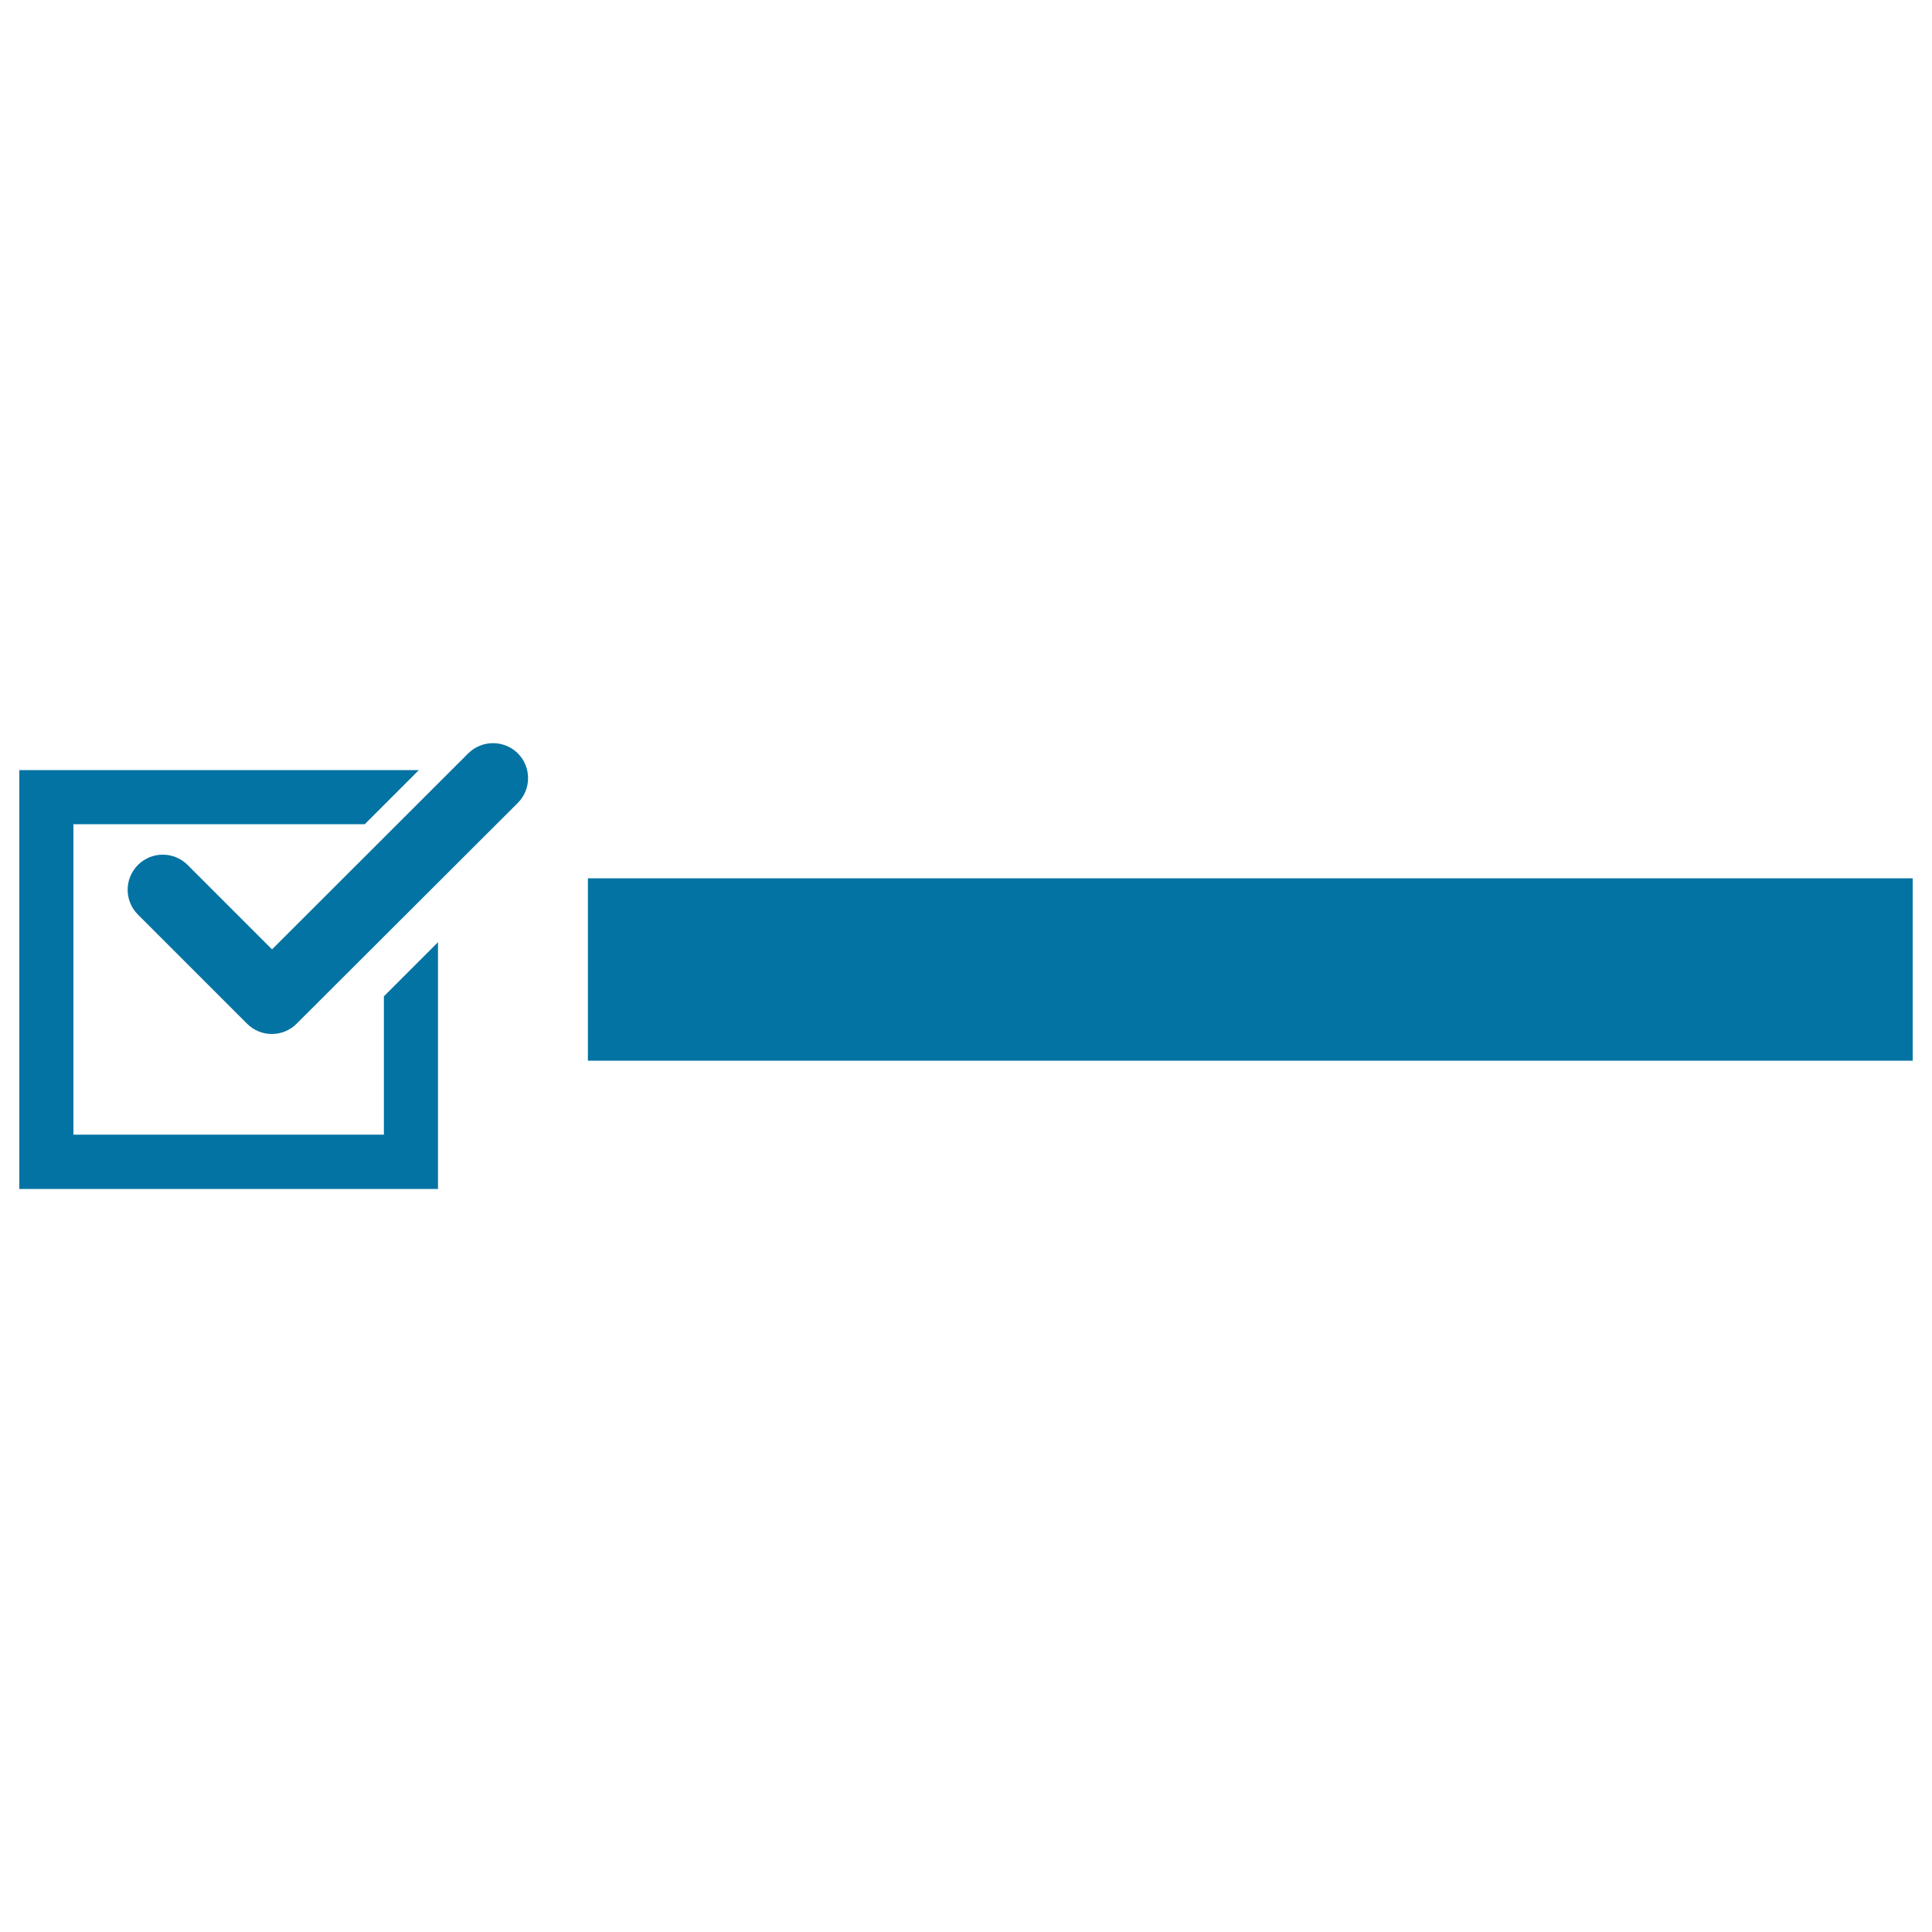 <svg xmlns="http://www.w3.org/2000/svg" viewBox="0 0 1000 1000" style="fill:#0273a2">
<title>Checkbox Selected SVG icon</title>
<g><path d="M198.7,515.7l28-28v127.7H10V398.6h206.8l-28,28H38v160.7h160.7L198.7,515.7L198.7,515.7z M242.3,390L140.8,491.4l-43.7-43.7c-7.1-7.1-18.6-7.1-25.7,0c-7.1,7.1-7.1,18.6,0,25.7l56.5,56.5c3.5,3.5,8.2,5.3,12.8,5.3c4.6,0,9.3-1.8,12.8-5.3L268,415.6c7.1-7.1,7.1-18.6,0-25.7C260.9,382.9,249.4,382.9,242.3,390z M304.3,454.6V549H990v-94.4H304.3z"/></g>
</svg>
